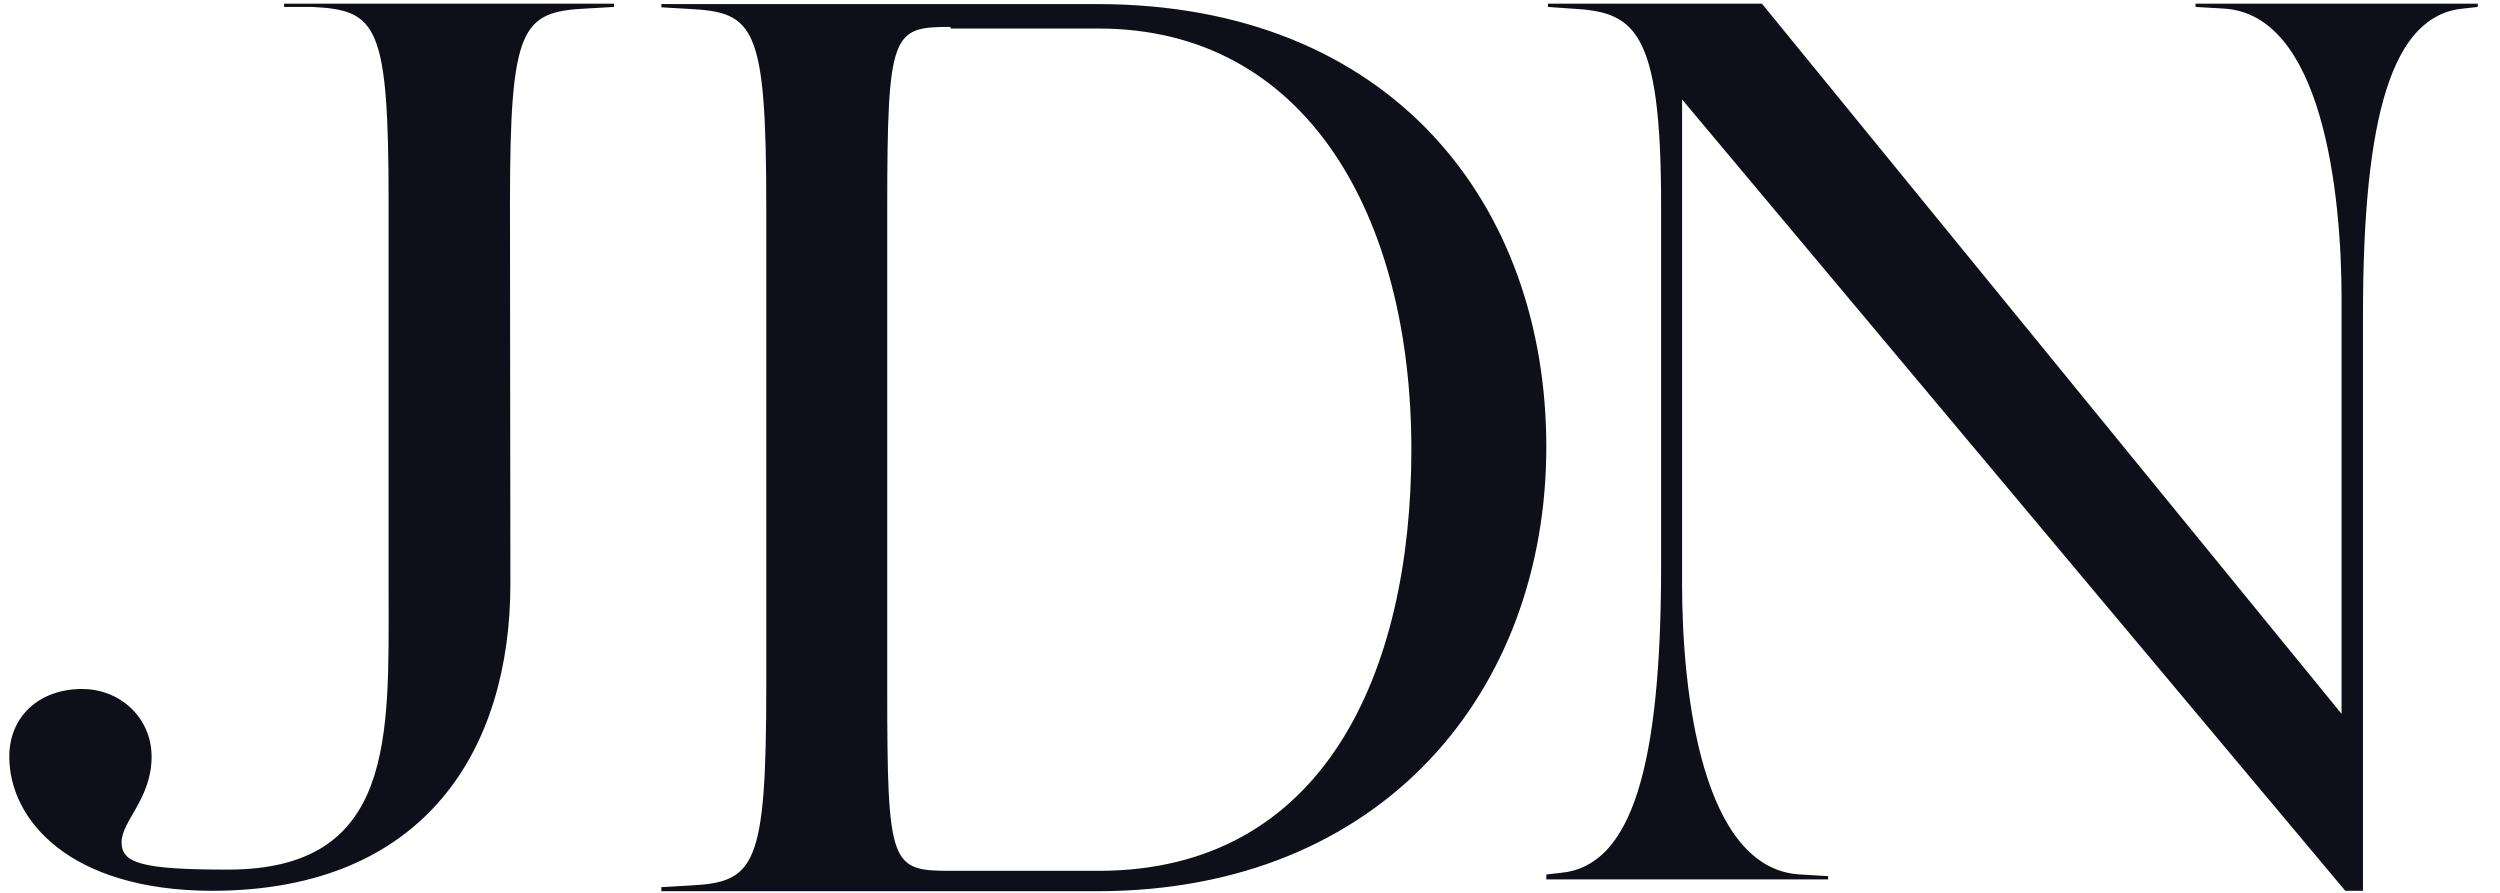 <svg xmlns="http://www.w3.org/2000/svg" width="84" height="30" viewBox="0 0 84 30" fill="none"><g clip-path="url(#clip0_10488_31688)"><path d="M17.149 19.616C17.149 25.096 14.356 29.931 7.113 29.931C2.316 29.918 0.312 27.534 0.312 25.424C0.312 24.068 1.321 23.15 2.758 23.15C4.044 23.15 5.094 24.123 5.094 25.424C5.094 26.835 4.085 27.589 4.085 28.301C4.085 29 4.749 29.219 7.652 29.219C13.278 29.219 13.057 24.767 13.057 19.931V6.794C13.057 0.822 12.67 0.342 10.499 0.233H9.546V0.123H20.632V0.233L19.692 0.287C17.522 0.397 17.135 0.89 17.135 6.849L17.149 19.616ZM22.222 29.808L23.176 29.753C25.36 29.644 25.747 29.15 25.747 23.068V6.986C25.747 0.904 25.36 0.411 23.176 0.301L22.222 0.246V0.137H36.861C46.759 0.137 51.956 6.876 51.956 15.014C51.956 23.192 46.482 29.945 36.861 29.945H22.222V29.808ZM31.94 0.904C29.977 0.904 29.811 1.068 29.811 7.041V23.123C29.811 29.096 29.922 29.26 31.94 29.26H36.916C44.464 29.26 47.422 22.63 47.422 15.109C47.422 7.26 43.897 0.959 36.916 0.959H31.94V0.904ZM78.677 23.986V10.041C78.677 6.452 78.027 0.452 74.696 0.287L73.77 0.233V0.123H83.253V0.233L82.769 0.287C80.377 0.507 79.396 3.876 79.396 10.589V29.931H78.802L56.518 3.342V19.63C56.518 23.219 57.168 29.219 60.499 29.383L61.425 29.438V29.548H51.956V29.383L52.44 29.328C54.831 29.109 55.813 25.739 55.813 19.027V6.876C55.813 0.89 54.887 0.397 52.772 0.287L52.011 0.233V0.123H59.2L78.677 23.986Z" fill="#0E0F18"></path></g><defs><clipPath id="clip0_10488_31688"><rect width="82.941" height="30" fill="white" transform="translate(0.312)"></rect></clipPath></defs></svg>